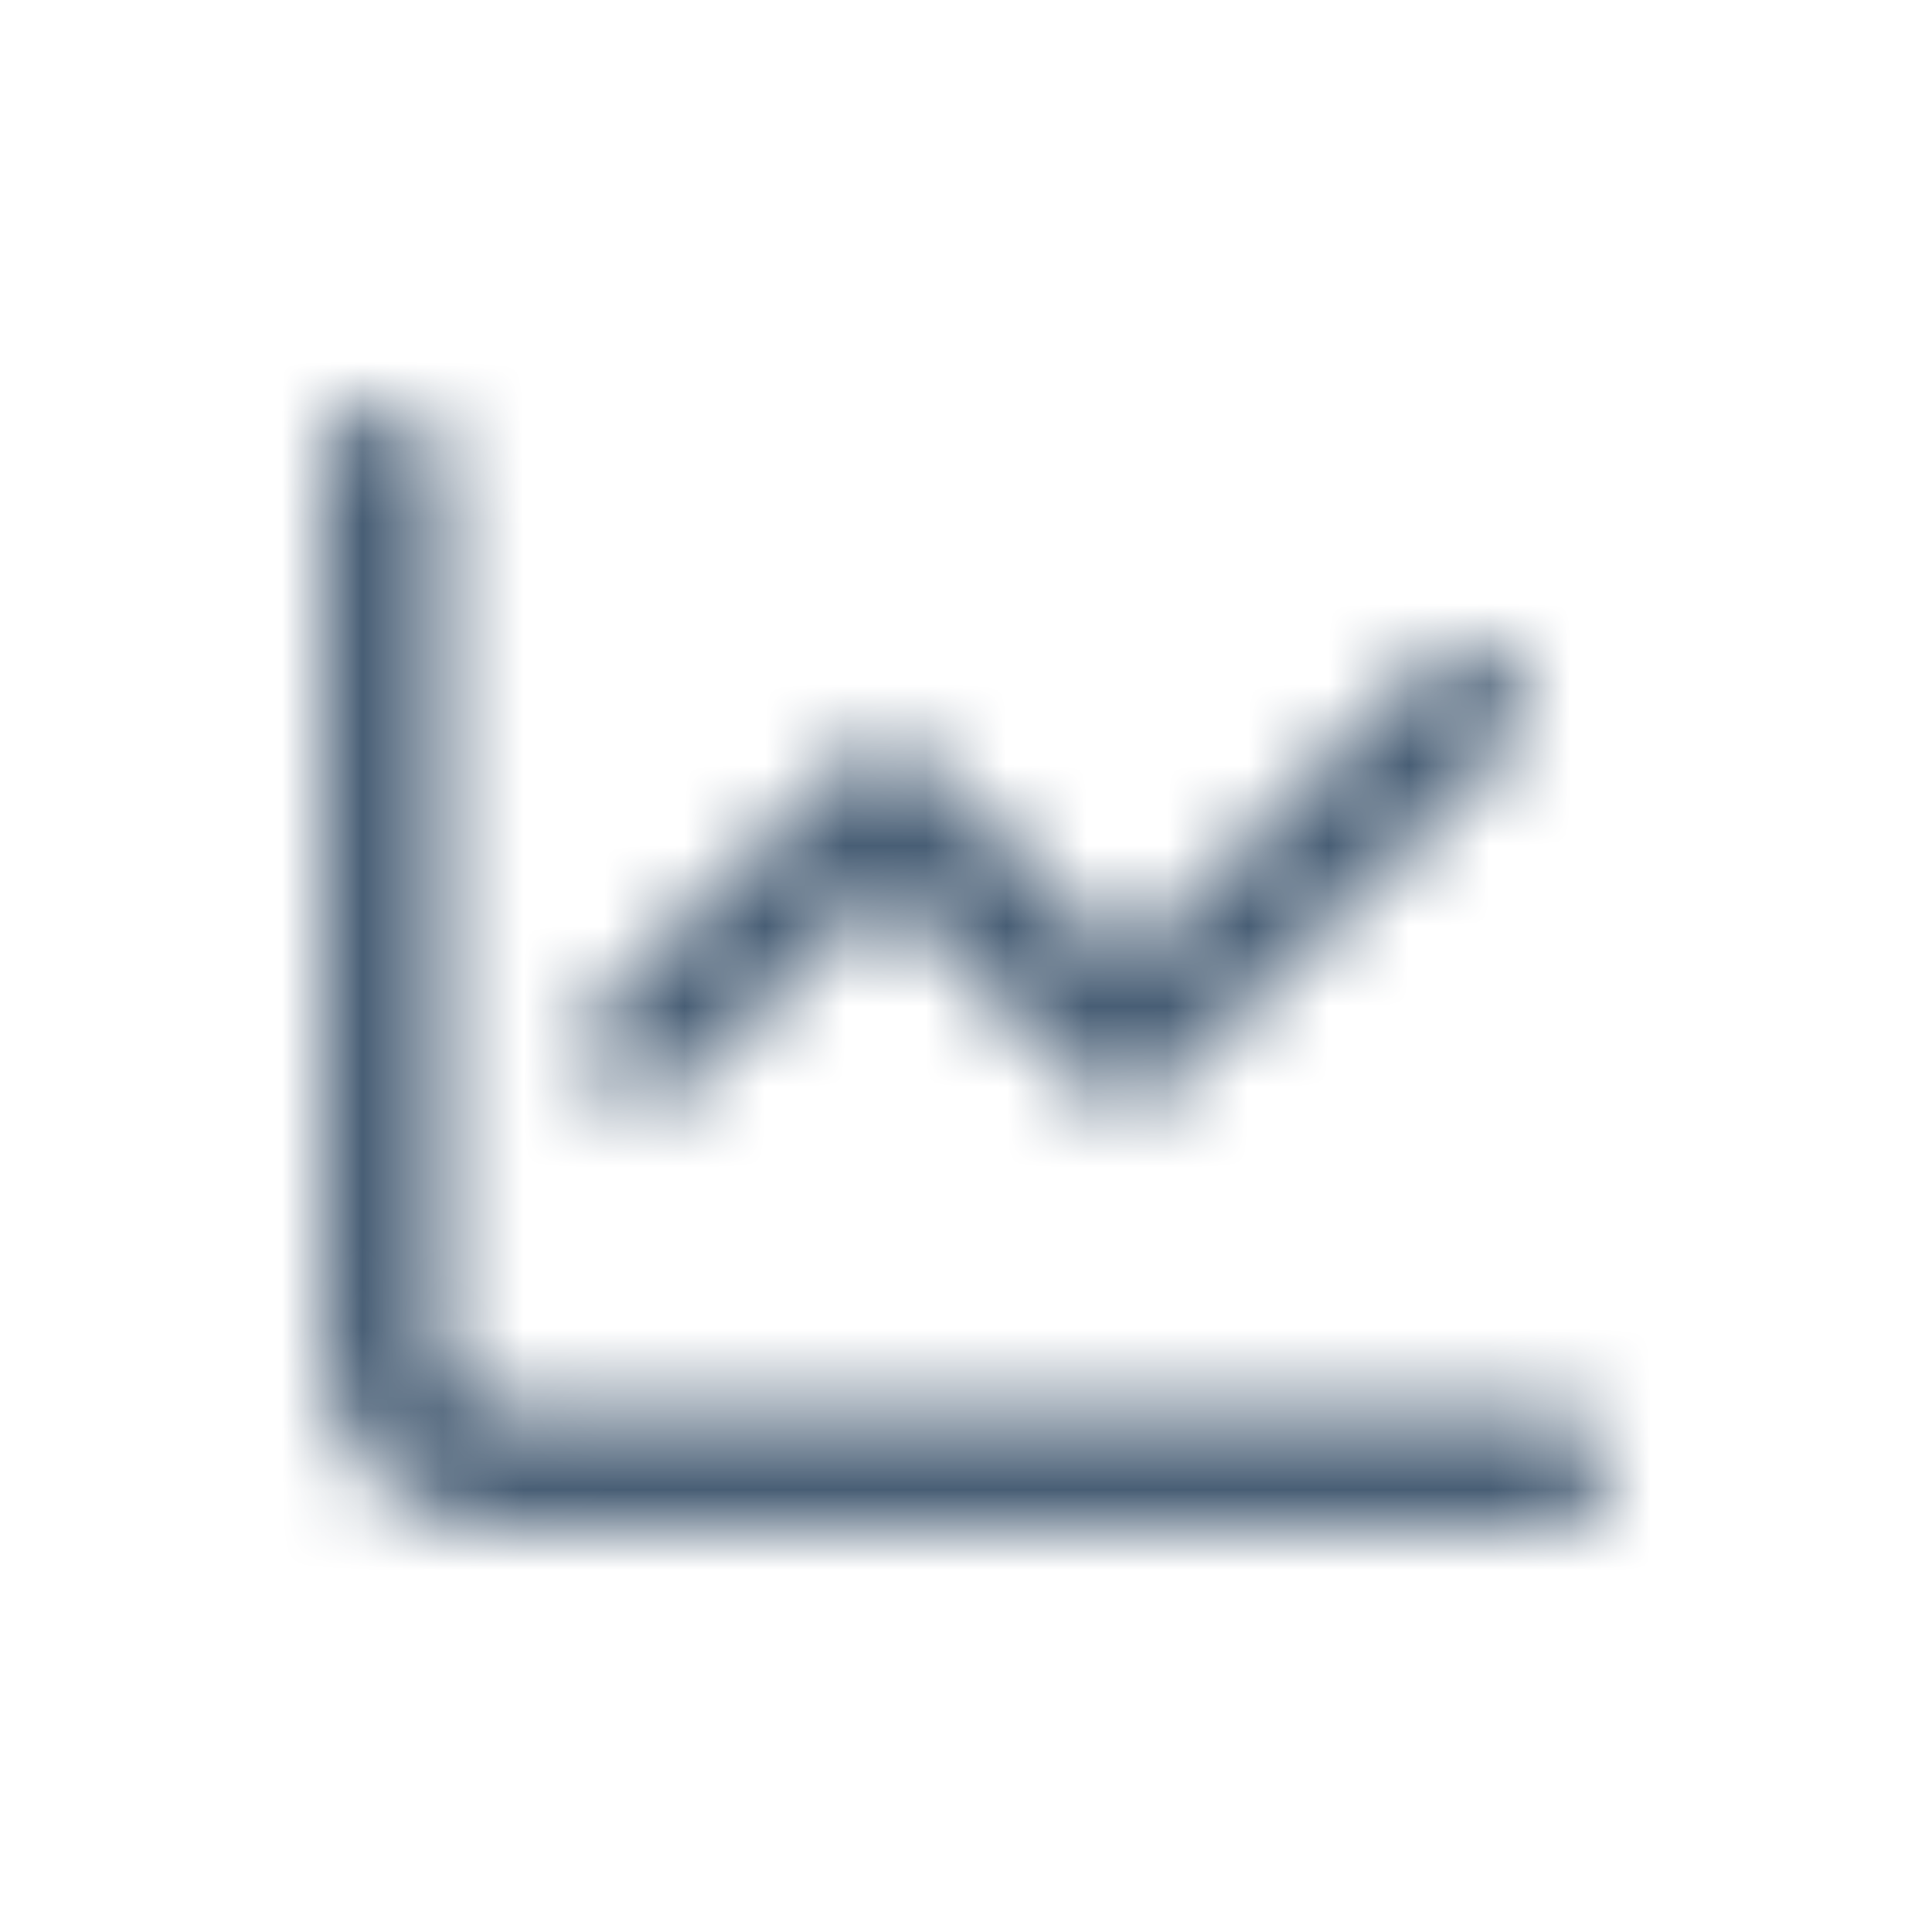 <svg width="24" height="24" viewBox="0 0 24 24" fill="none" xmlns="http://www.w3.org/2000/svg">
<mask id="mask0_2374_4674" style="mask-type:alpha" maskUnits="userSpaceOnUse" x="4" y="4" width="16" height="16">
<path d="M5.5 16.75C5.5 17.166 5.836 17.5 6.25 17.5H19.25C19.666 17.5 20 17.834 20 18.25C20 18.666 19.666 19 19.25 19H6.25C5.008 19 4 17.994 4 16.75V5.75C4 5.336 4.336 5 4.75 5C5.164 5 5.5 5.336 5.5 5.75V16.75ZM14.503 13.503C14.238 13.822 13.762 13.822 13.469 13.503L10.972 11.059L8.503 13.503C8.238 13.822 7.763 13.822 7.469 13.503C7.178 13.238 7.178 12.762 7.469 12.469L10.469 9.469C10.609 9.328 10.8 9.25 10.972 9.25C11.2 9.25 11.391 9.328 11.503 9.469L14 11.941L17.719 8.219C18.012 7.928 18.488 7.928 18.753 8.219C19.072 8.512 19.072 8.988 18.753 9.253L14.503 13.503Z" fill="#13191F"/>
</mask>
<g mask="url(#mask0_2374_4674)">
<rect x="2" y="2" width="20" height="20" fill="#485E75"/>
</g>
</svg>
